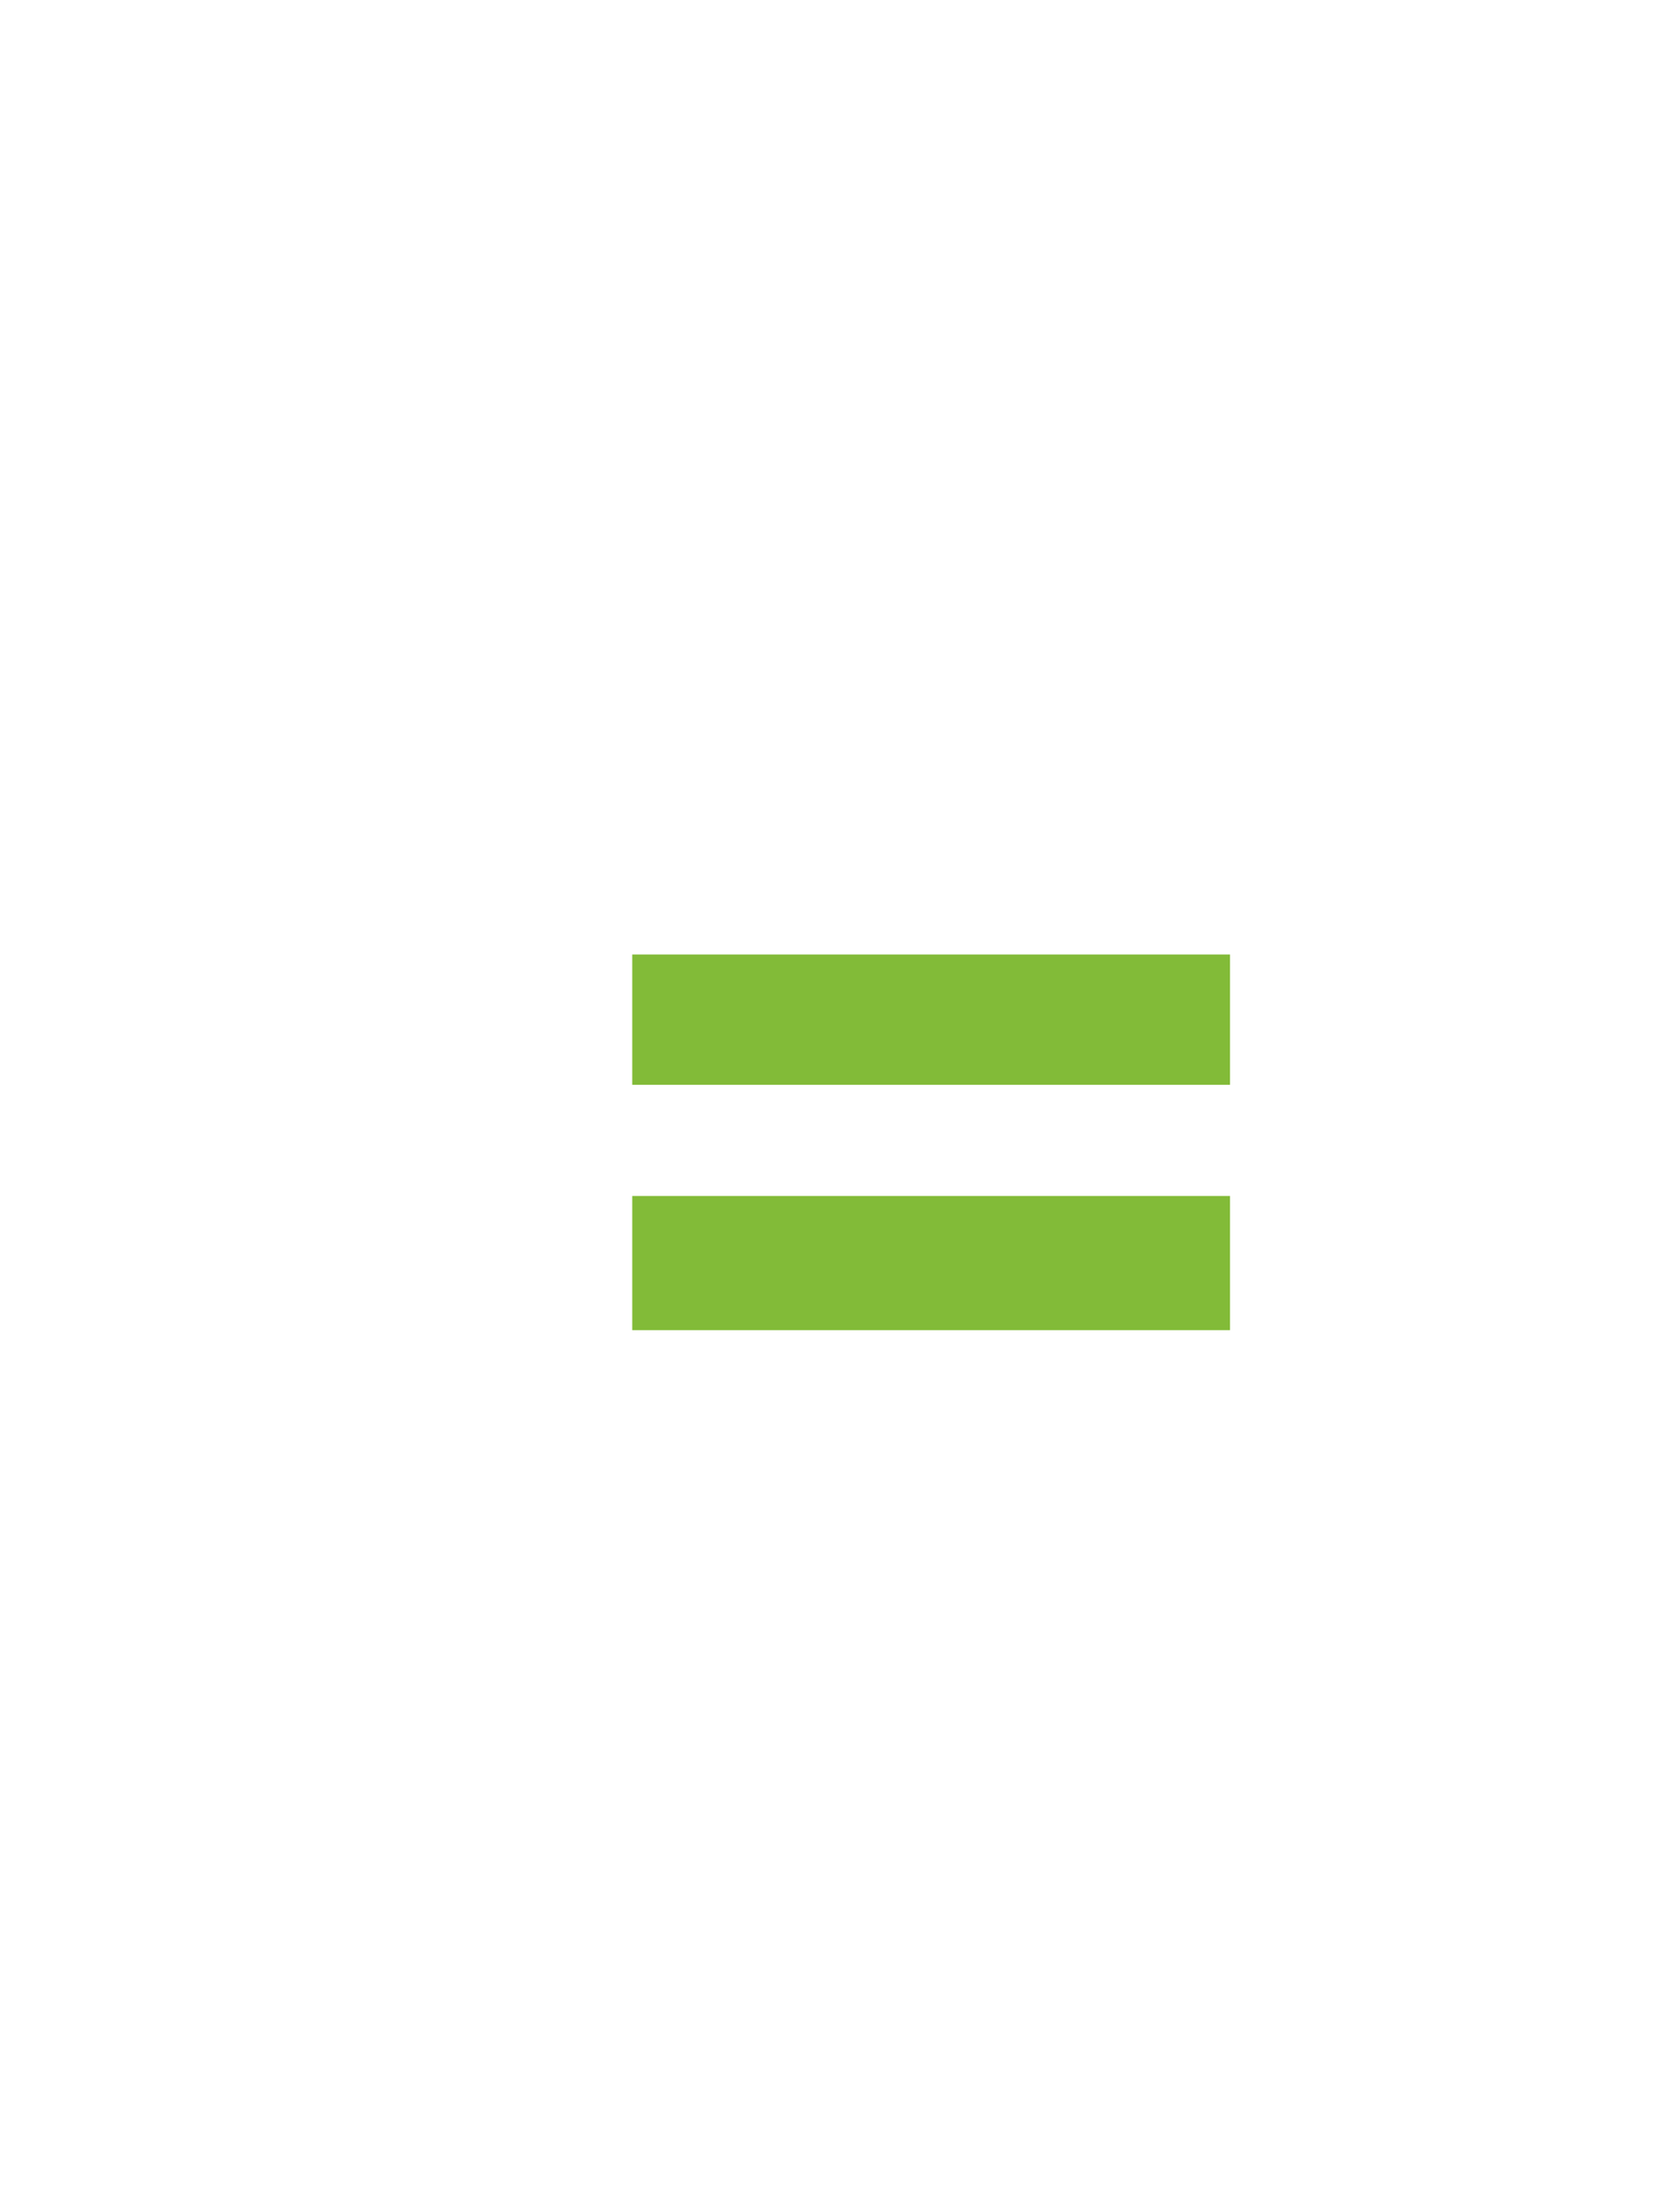 <?xml version="1.0" standalone="no"?><!DOCTYPE svg PUBLIC "-//W3C//DTD SVG 1.1//EN" "http://www.w3.org/Graphics/SVG/1.1/DTD/svg11.dtd"><svg xmlns="http://www.w3.org/2000/svg" version="1.1" width="43.4px" height="57.7px" viewBox="0 -11 43.4 57.7" style="top:-11px">  <desc>=</desc>  <defs/>  <g id="Polygon174223">    <path d="M 32.1 23.7 L 16.5 23.7 L 16.5 20.2 L 32.1 20.2 L 32.1 23.7 Z M 32.1 17.3 L 16.5 17.3 L 16.5 13.9 L 32.1 13.9 L 32.1 17.3 Z " stroke="none" fill="#82bb38"/>  </g></svg>